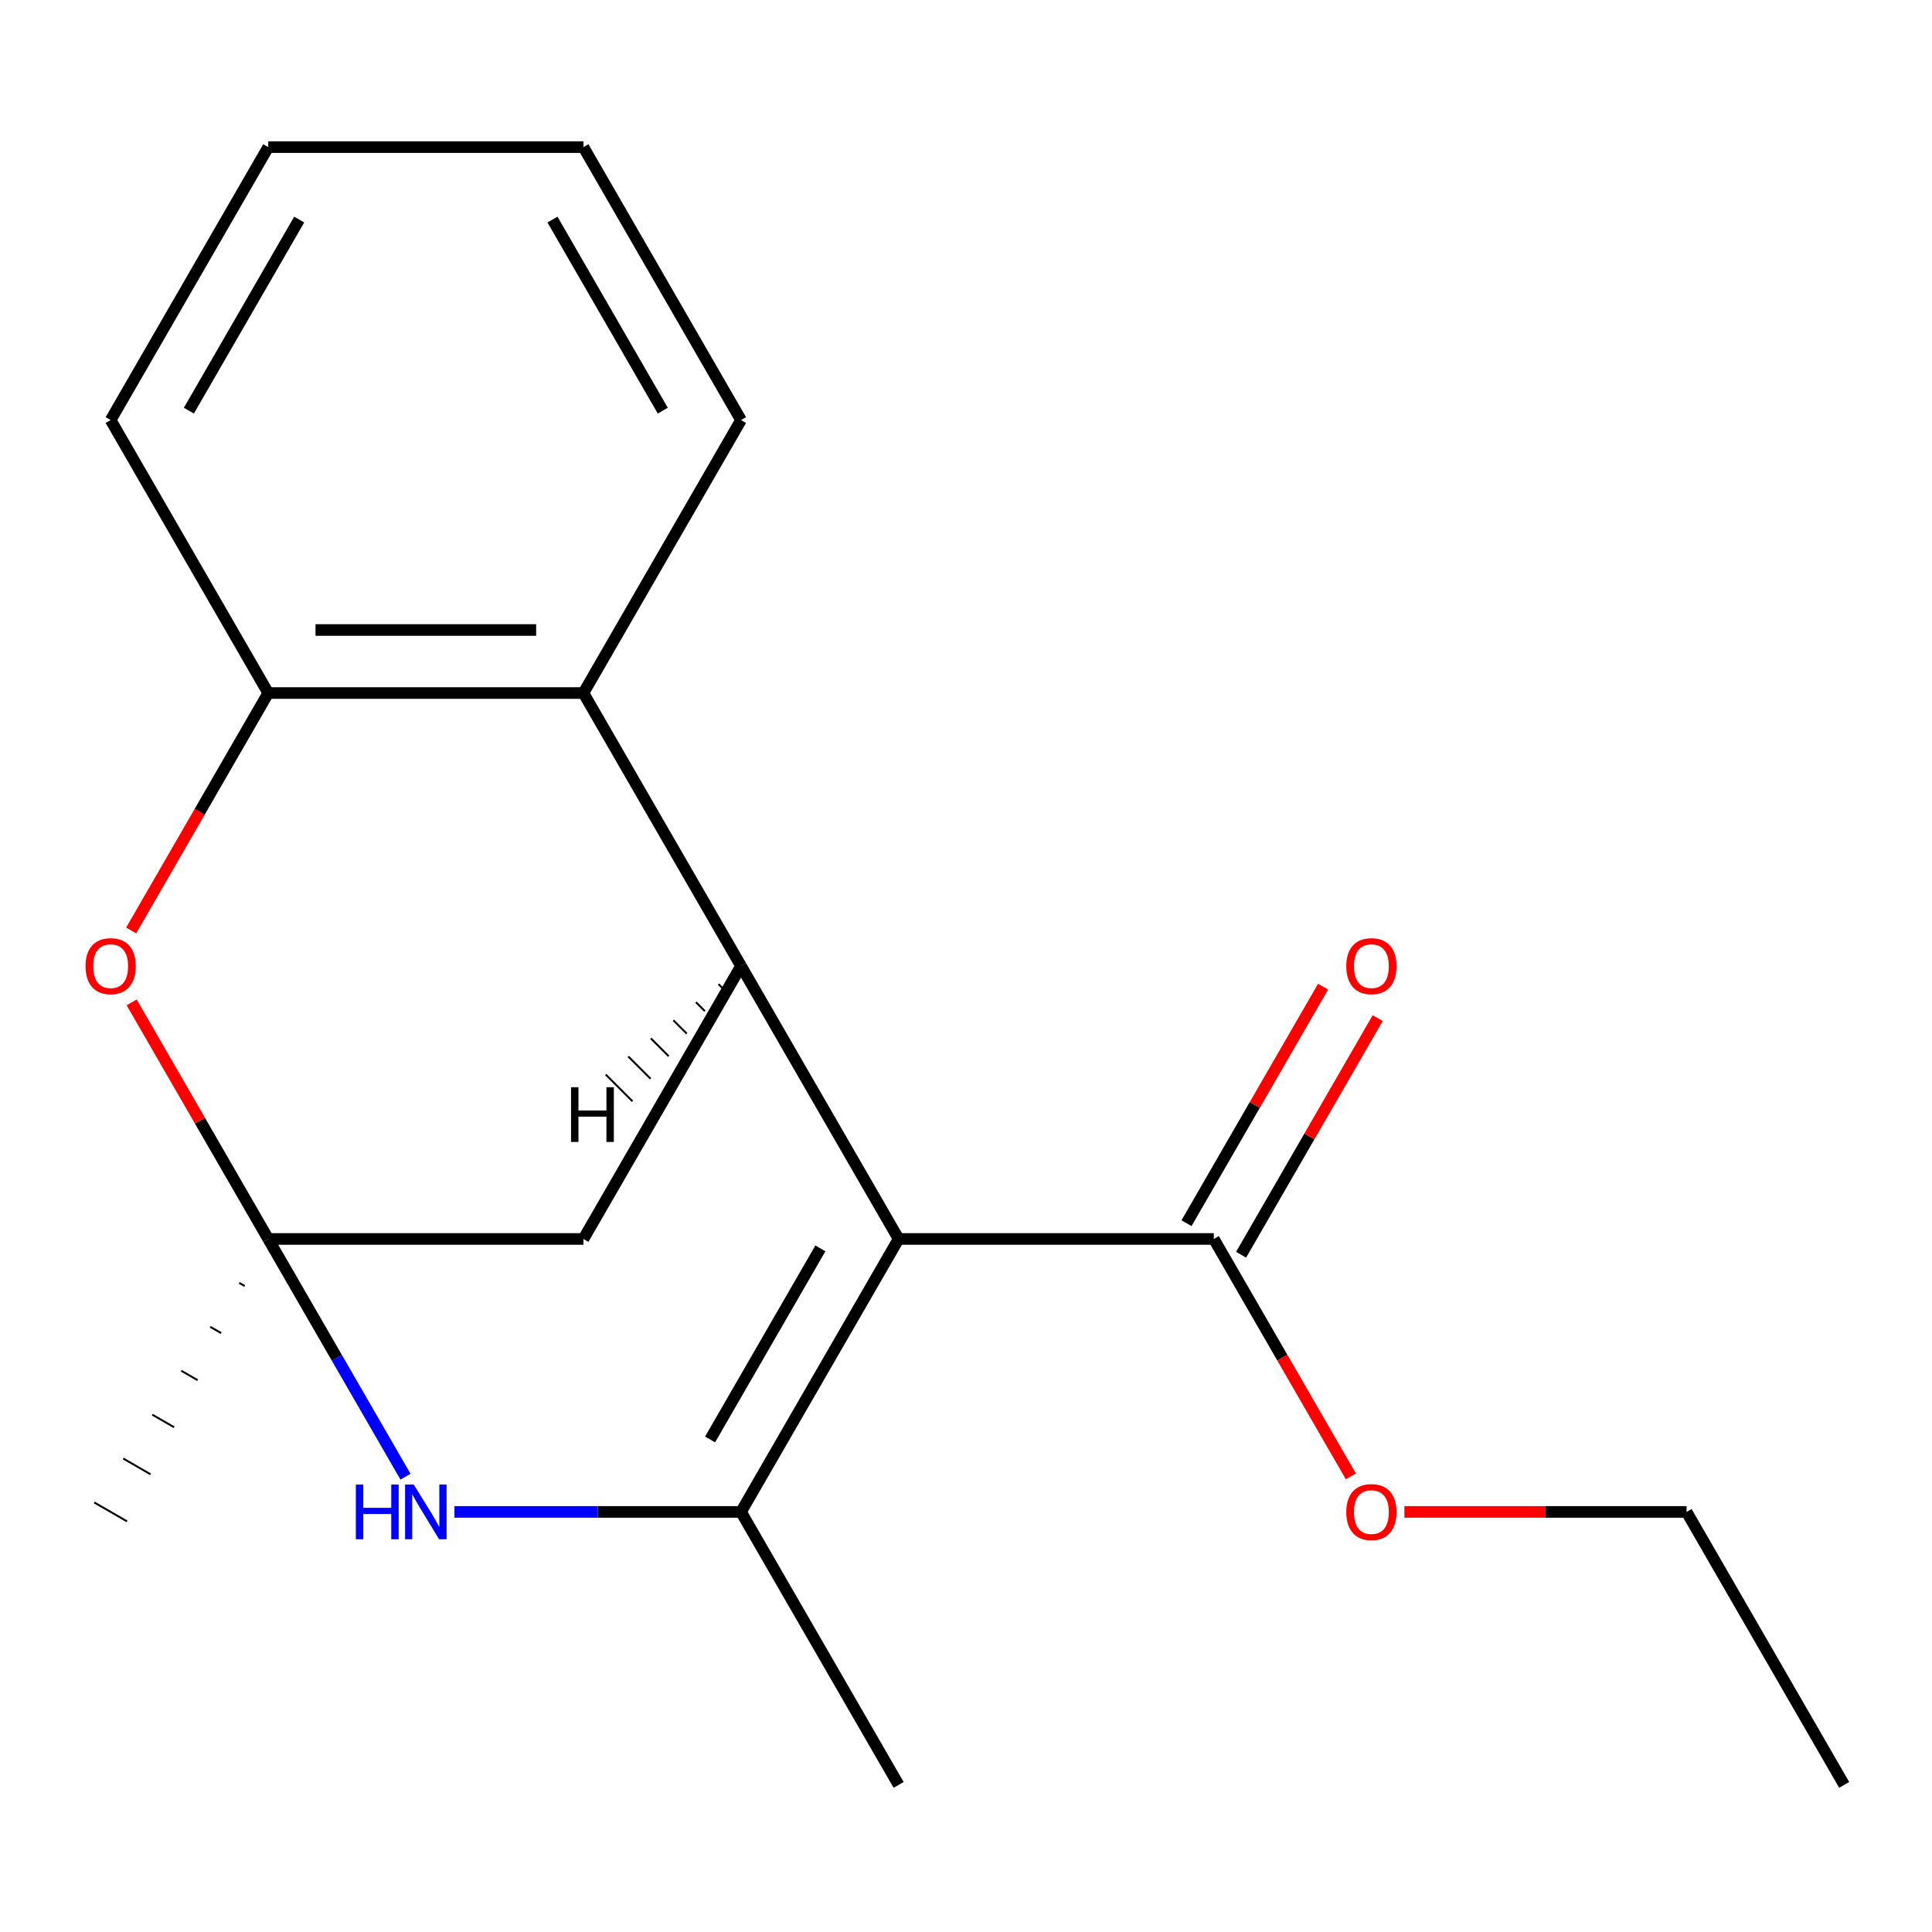<?xml version='1.0' encoding='iso-8859-1'?>
<svg version='1.1' baseProfile='full'
              xmlns='http://www.w3.org/2000/svg'
                      xmlns:rdkit='http://www.rdkit.org/xml'
                      xmlns:xlink='http://www.w3.org/1999/xlink'
                  xml:space='preserve'
width='1000px' height='1000px' viewBox='0 0 1000 1000'>
<!-- END OF HEADER -->
<rect style='opacity:1.0;fill:#FFFFFF;stroke:none' width='1000' height='1000' x='0' y='0'> </rect>
<path class='bond-0' d='M 465.123,641.284 L 383.552,782.568' style='fill:none;fill-rule:evenodd;stroke:#000000;stroke-width:6px;stroke-linecap:butt;stroke-linejoin:miter;stroke-opacity:1' />
<path class='bond-0' d='M 424.631,646.163 L 367.531,745.062' style='fill:none;fill-rule:evenodd;stroke:#000000;stroke-width:6px;stroke-linecap:butt;stroke-linejoin:miter;stroke-opacity:1' />
<path class='bond-2' d='M 465.123,641.284 L 383.552,500' style='fill:none;fill-rule:evenodd;stroke:#000000;stroke-width:6px;stroke-linecap:butt;stroke-linejoin:miter;stroke-opacity:1' />
<path class='bond-6' d='M 465.123,641.284 L 628.264,641.284' style='fill:none;fill-rule:evenodd;stroke:#000000;stroke-width:6px;stroke-linecap:butt;stroke-linejoin:miter;stroke-opacity:1' />
<path class='bond-3' d='M 383.552,782.568 L 309.391,782.568' style='fill:none;fill-rule:evenodd;stroke:#000000;stroke-width:6px;stroke-linecap:butt;stroke-linejoin:miter;stroke-opacity:1' />
<path class='bond-3' d='M 309.391,782.568 L 235.23,782.568' style='fill:none;fill-rule:evenodd;stroke:#0000FF;stroke-width:6px;stroke-linecap:butt;stroke-linejoin:miter;stroke-opacity:1' />
<path class='bond-11' d='M 383.552,782.568 L 465.123,923.852' style='fill:none;fill-rule:evenodd;stroke:#000000;stroke-width:6px;stroke-linecap:butt;stroke-linejoin:miter;stroke-opacity:1' />
<path class='bond-1' d='M 138.841,641.284 L 174.361,702.807' style='fill:none;fill-rule:evenodd;stroke:#000000;stroke-width:6px;stroke-linecap:butt;stroke-linejoin:miter;stroke-opacity:1' />
<path class='bond-1' d='M 174.361,702.807 L 209.882,764.33' style='fill:none;fill-rule:evenodd;stroke:#0000FF;stroke-width:6px;stroke-linecap:butt;stroke-linejoin:miter;stroke-opacity:1' />
<path class='bond-4' d='M 138.841,641.284 L 103.494,580.061' style='fill:none;fill-rule:evenodd;stroke:#000000;stroke-width:6px;stroke-linecap:butt;stroke-linejoin:miter;stroke-opacity:1' />
<path class='bond-4' d='M 103.494,580.061 L 68.147,518.839' style='fill:none;fill-rule:evenodd;stroke:#FF0000;stroke-width:6px;stroke-linecap:butt;stroke-linejoin:miter;stroke-opacity:1' />
<path class='bond-12' d='M 123.833,664.016 L 126.659,665.647' style='fill:none;fill-rule:evenodd;stroke:#000000;stroke-width:1.0px;stroke-linecap:butt;stroke-linejoin:miter;stroke-opacity:1' />
<path class='bond-12' d='M 108.825,686.747 L 114.477,690.01' style='fill:none;fill-rule:evenodd;stroke:#000000;stroke-width:1.0px;stroke-linecap:butt;stroke-linejoin:miter;stroke-opacity:1' />
<path class='bond-12' d='M 93.817,709.479 L 102.294,714.373' style='fill:none;fill-rule:evenodd;stroke:#000000;stroke-width:1.0px;stroke-linecap:butt;stroke-linejoin:miter;stroke-opacity:1' />
<path class='bond-12' d='M 78.809,732.211 L 90.112,738.736' style='fill:none;fill-rule:evenodd;stroke:#000000;stroke-width:1.0px;stroke-linecap:butt;stroke-linejoin:miter;stroke-opacity:1' />
<path class='bond-12' d='M 63.802,754.942 L 77.93,763.099' style='fill:none;fill-rule:evenodd;stroke:#000000;stroke-width:1.0px;stroke-linecap:butt;stroke-linejoin:miter;stroke-opacity:1' />
<path class='bond-12' d='M 48.794,777.674 L 65.748,787.462' style='fill:none;fill-rule:evenodd;stroke:#000000;stroke-width:1.0px;stroke-linecap:butt;stroke-linejoin:miter;stroke-opacity:1' />
<path class='bond-19' d='M 138.841,641.284 L 301.982,641.284' style='fill:none;fill-rule:evenodd;stroke:#000000;stroke-width:6px;stroke-linecap:butt;stroke-linejoin:miter;stroke-opacity:1' />
<path class='bond-5' d='M 383.552,500 L 301.982,358.716' style='fill:none;fill-rule:evenodd;stroke:#000000;stroke-width:6px;stroke-linecap:butt;stroke-linejoin:miter;stroke-opacity:1' />
<path class='bond-8' d='M 383.552,500 L 301.982,641.284' style='fill:none;fill-rule:evenodd;stroke:#000000;stroke-width:6px;stroke-linecap:butt;stroke-linejoin:miter;stroke-opacity:1' />
<path class='bond-22' d='M 371.881,509.364 L 374.188,511.671' style='fill:none;fill-rule:evenodd;stroke:#000000;stroke-width:1.0px;stroke-linecap:butt;stroke-linejoin:miter;stroke-opacity:1' />
<path class='bond-22' d='M 360.21,518.728 L 364.824,523.343' style='fill:none;fill-rule:evenodd;stroke:#000000;stroke-width:1.0px;stroke-linecap:butt;stroke-linejoin:miter;stroke-opacity:1' />
<path class='bond-22' d='M 348.539,528.092 L 355.46,535.014' style='fill:none;fill-rule:evenodd;stroke:#000000;stroke-width:1.0px;stroke-linecap:butt;stroke-linejoin:miter;stroke-opacity:1' />
<path class='bond-22' d='M 336.867,537.457 L 346.096,546.685' style='fill:none;fill-rule:evenodd;stroke:#000000;stroke-width:1.0px;stroke-linecap:butt;stroke-linejoin:miter;stroke-opacity:1' />
<path class='bond-22' d='M 325.196,546.821 L 336.732,558.357' style='fill:none;fill-rule:evenodd;stroke:#000000;stroke-width:1.0px;stroke-linecap:butt;stroke-linejoin:miter;stroke-opacity:1' />
<path class='bond-22' d='M 313.525,556.185 L 327.368,570.028' style='fill:none;fill-rule:evenodd;stroke:#000000;stroke-width:1.0px;stroke-linecap:butt;stroke-linejoin:miter;stroke-opacity:1' />
<path class='bond-20' d='M 67.893,481.601 L 103.367,420.159' style='fill:none;fill-rule:evenodd;stroke:#FF0000;stroke-width:6px;stroke-linecap:butt;stroke-linejoin:miter;stroke-opacity:1' />
<path class='bond-20' d='M 103.367,420.159 L 138.841,358.716' style='fill:none;fill-rule:evenodd;stroke:#000000;stroke-width:6px;stroke-linecap:butt;stroke-linejoin:miter;stroke-opacity:1' />
<path class='bond-7' d='M 301.982,358.716 L 138.841,358.716' style='fill:none;fill-rule:evenodd;stroke:#000000;stroke-width:6px;stroke-linecap:butt;stroke-linejoin:miter;stroke-opacity:1' />
<path class='bond-7' d='M 277.511,326.088 L 163.312,326.088' style='fill:none;fill-rule:evenodd;stroke:#000000;stroke-width:6px;stroke-linecap:butt;stroke-linejoin:miter;stroke-opacity:1' />
<path class='bond-13' d='M 301.982,358.716 L 383.552,217.432' style='fill:none;fill-rule:evenodd;stroke:#000000;stroke-width:6px;stroke-linecap:butt;stroke-linejoin:miter;stroke-opacity:1' />
<path class='bond-9' d='M 642.392,649.441 L 677.739,588.218' style='fill:none;fill-rule:evenodd;stroke:#000000;stroke-width:6px;stroke-linecap:butt;stroke-linejoin:miter;stroke-opacity:1' />
<path class='bond-9' d='M 677.739,588.218 L 713.086,526.996' style='fill:none;fill-rule:evenodd;stroke:#FF0000;stroke-width:6px;stroke-linecap:butt;stroke-linejoin:miter;stroke-opacity:1' />
<path class='bond-9' d='M 614.135,633.127 L 649.482,571.904' style='fill:none;fill-rule:evenodd;stroke:#000000;stroke-width:6px;stroke-linecap:butt;stroke-linejoin:miter;stroke-opacity:1' />
<path class='bond-9' d='M 649.482,571.904 L 684.829,510.681' style='fill:none;fill-rule:evenodd;stroke:#FF0000;stroke-width:6px;stroke-linecap:butt;stroke-linejoin:miter;stroke-opacity:1' />
<path class='bond-10' d='M 628.264,641.284 L 663.738,702.727' style='fill:none;fill-rule:evenodd;stroke:#000000;stroke-width:6px;stroke-linecap:butt;stroke-linejoin:miter;stroke-opacity:1' />
<path class='bond-10' d='M 663.738,702.727 L 699.212,764.17' style='fill:none;fill-rule:evenodd;stroke:#FF0000;stroke-width:6px;stroke-linecap:butt;stroke-linejoin:miter;stroke-opacity:1' />
<path class='bond-14' d='M 138.841,358.716 L 57.271,217.432' style='fill:none;fill-rule:evenodd;stroke:#000000;stroke-width:6px;stroke-linecap:butt;stroke-linejoin:miter;stroke-opacity:1' />
<path class='bond-15' d='M 726.913,782.568 L 799.944,782.568' style='fill:none;fill-rule:evenodd;stroke:#FF0000;stroke-width:6px;stroke-linecap:butt;stroke-linejoin:miter;stroke-opacity:1' />
<path class='bond-15' d='M 799.944,782.568 L 872.975,782.568' style='fill:none;fill-rule:evenodd;stroke:#000000;stroke-width:6px;stroke-linecap:butt;stroke-linejoin:miter;stroke-opacity:1' />
<path class='bond-16' d='M 383.552,217.432 L 301.982,76.148' style='fill:none;fill-rule:evenodd;stroke:#000000;stroke-width:6px;stroke-linecap:butt;stroke-linejoin:miter;stroke-opacity:1' />
<path class='bond-16' d='M 343.06,212.553 L 285.961,113.654' style='fill:none;fill-rule:evenodd;stroke:#000000;stroke-width:6px;stroke-linecap:butt;stroke-linejoin:miter;stroke-opacity:1' />
<path class='bond-21' d='M 57.271,217.432 L 138.841,76.148' style='fill:none;fill-rule:evenodd;stroke:#000000;stroke-width:6px;stroke-linecap:butt;stroke-linejoin:miter;stroke-opacity:1' />
<path class='bond-21' d='M 97.763,212.553 L 154.862,113.654' style='fill:none;fill-rule:evenodd;stroke:#000000;stroke-width:6px;stroke-linecap:butt;stroke-linejoin:miter;stroke-opacity:1' />
<path class='bond-18' d='M 872.975,782.568 L 954.545,923.852' style='fill:none;fill-rule:evenodd;stroke:#000000;stroke-width:6px;stroke-linecap:butt;stroke-linejoin:miter;stroke-opacity:1' />
<path class='bond-17' d='M 301.982,76.148 L 138.841,76.148' style='fill:none;fill-rule:evenodd;stroke:#000000;stroke-width:6px;stroke-linecap:butt;stroke-linejoin:miter;stroke-opacity:1' />
<path  class='atom-4' d='M 184.192 768.408
L 188.032 768.408
L 188.032 780.448
L 202.512 780.448
L 202.512 768.408
L 206.352 768.408
L 206.352 796.728
L 202.512 796.728
L 202.512 783.648
L 188.032 783.648
L 188.032 796.728
L 184.192 796.728
L 184.192 768.408
' fill='#0000FF'/>
<path  class='atom-4' d='M 214.152 768.408
L 223.432 783.408
Q 224.352 784.888, 225.832 787.568
Q 227.312 790.248, 227.392 790.408
L 227.392 768.408
L 231.152 768.408
L 231.152 796.728
L 227.272 796.728
L 217.312 780.328
Q 216.152 778.408, 214.912 776.208
Q 213.712 774.008, 213.352 773.328
L 213.352 796.728
L 209.672 796.728
L 209.672 768.408
L 214.152 768.408
' fill='#0000FF'/>
<path  class='atom-5' d='M 44.271 500.08
Q 44.271 493.28, 47.631 489.48
Q 50.991 485.68, 57.271 485.68
Q 63.551 485.68, 66.911 489.48
Q 70.271 493.28, 70.271 500.08
Q 70.271 506.96, 66.871 510.88
Q 63.471 514.76, 57.271 514.76
Q 51.031 514.76, 47.631 510.88
Q 44.271 507, 44.271 500.08
M 57.271 511.56
Q 61.591 511.56, 63.911 508.68
Q 66.271 505.76, 66.271 500.08
Q 66.271 494.52, 63.911 491.72
Q 61.591 488.88, 57.271 488.88
Q 52.951 488.88, 50.591 491.68
Q 48.271 494.48, 48.271 500.08
Q 48.271 505.8, 50.591 508.68
Q 52.951 511.56, 57.271 511.56
' fill='#FF0000'/>
<path  class='atom-10' d='M 696.834 500.08
Q 696.834 493.28, 700.194 489.48
Q 703.554 485.68, 709.834 485.68
Q 716.114 485.68, 719.474 489.48
Q 722.834 493.28, 722.834 500.08
Q 722.834 506.96, 719.434 510.88
Q 716.034 514.76, 709.834 514.76
Q 703.594 514.76, 700.194 510.88
Q 696.834 507, 696.834 500.08
M 709.834 511.56
Q 714.154 511.56, 716.474 508.68
Q 718.834 505.76, 718.834 500.08
Q 718.834 494.52, 716.474 491.72
Q 714.154 488.88, 709.834 488.88
Q 705.514 488.88, 703.154 491.68
Q 700.834 494.48, 700.834 500.08
Q 700.834 505.8, 703.154 508.68
Q 705.514 511.56, 709.834 511.56
' fill='#FF0000'/>
<path  class='atom-11' d='M 696.834 782.648
Q 696.834 775.848, 700.194 772.048
Q 703.554 768.248, 709.834 768.248
Q 716.114 768.248, 719.474 772.048
Q 722.834 775.848, 722.834 782.648
Q 722.834 789.528, 719.434 793.448
Q 716.034 797.328, 709.834 797.328
Q 703.594 797.328, 700.194 793.448
Q 696.834 789.568, 696.834 782.648
M 709.834 794.128
Q 714.154 794.128, 716.474 791.248
Q 718.834 788.328, 718.834 782.648
Q 718.834 777.088, 716.474 774.288
Q 714.154 771.448, 709.834 771.448
Q 705.514 771.448, 703.154 774.248
Q 700.834 777.048, 700.834 782.648
Q 700.834 788.368, 703.154 791.248
Q 705.514 794.128, 709.834 794.128
' fill='#FF0000'/>
<path  class='atom-20' d='M 295.567 562.745
L 299.407 562.745
L 299.407 574.785
L 313.887 574.785
L 313.887 562.745
L 317.727 562.745
L 317.727 591.065
L 313.887 591.065
L 313.887 577.985
L 299.407 577.985
L 299.407 591.065
L 295.567 591.065
L 295.567 562.745
' fill='#000000'/>
</svg>
